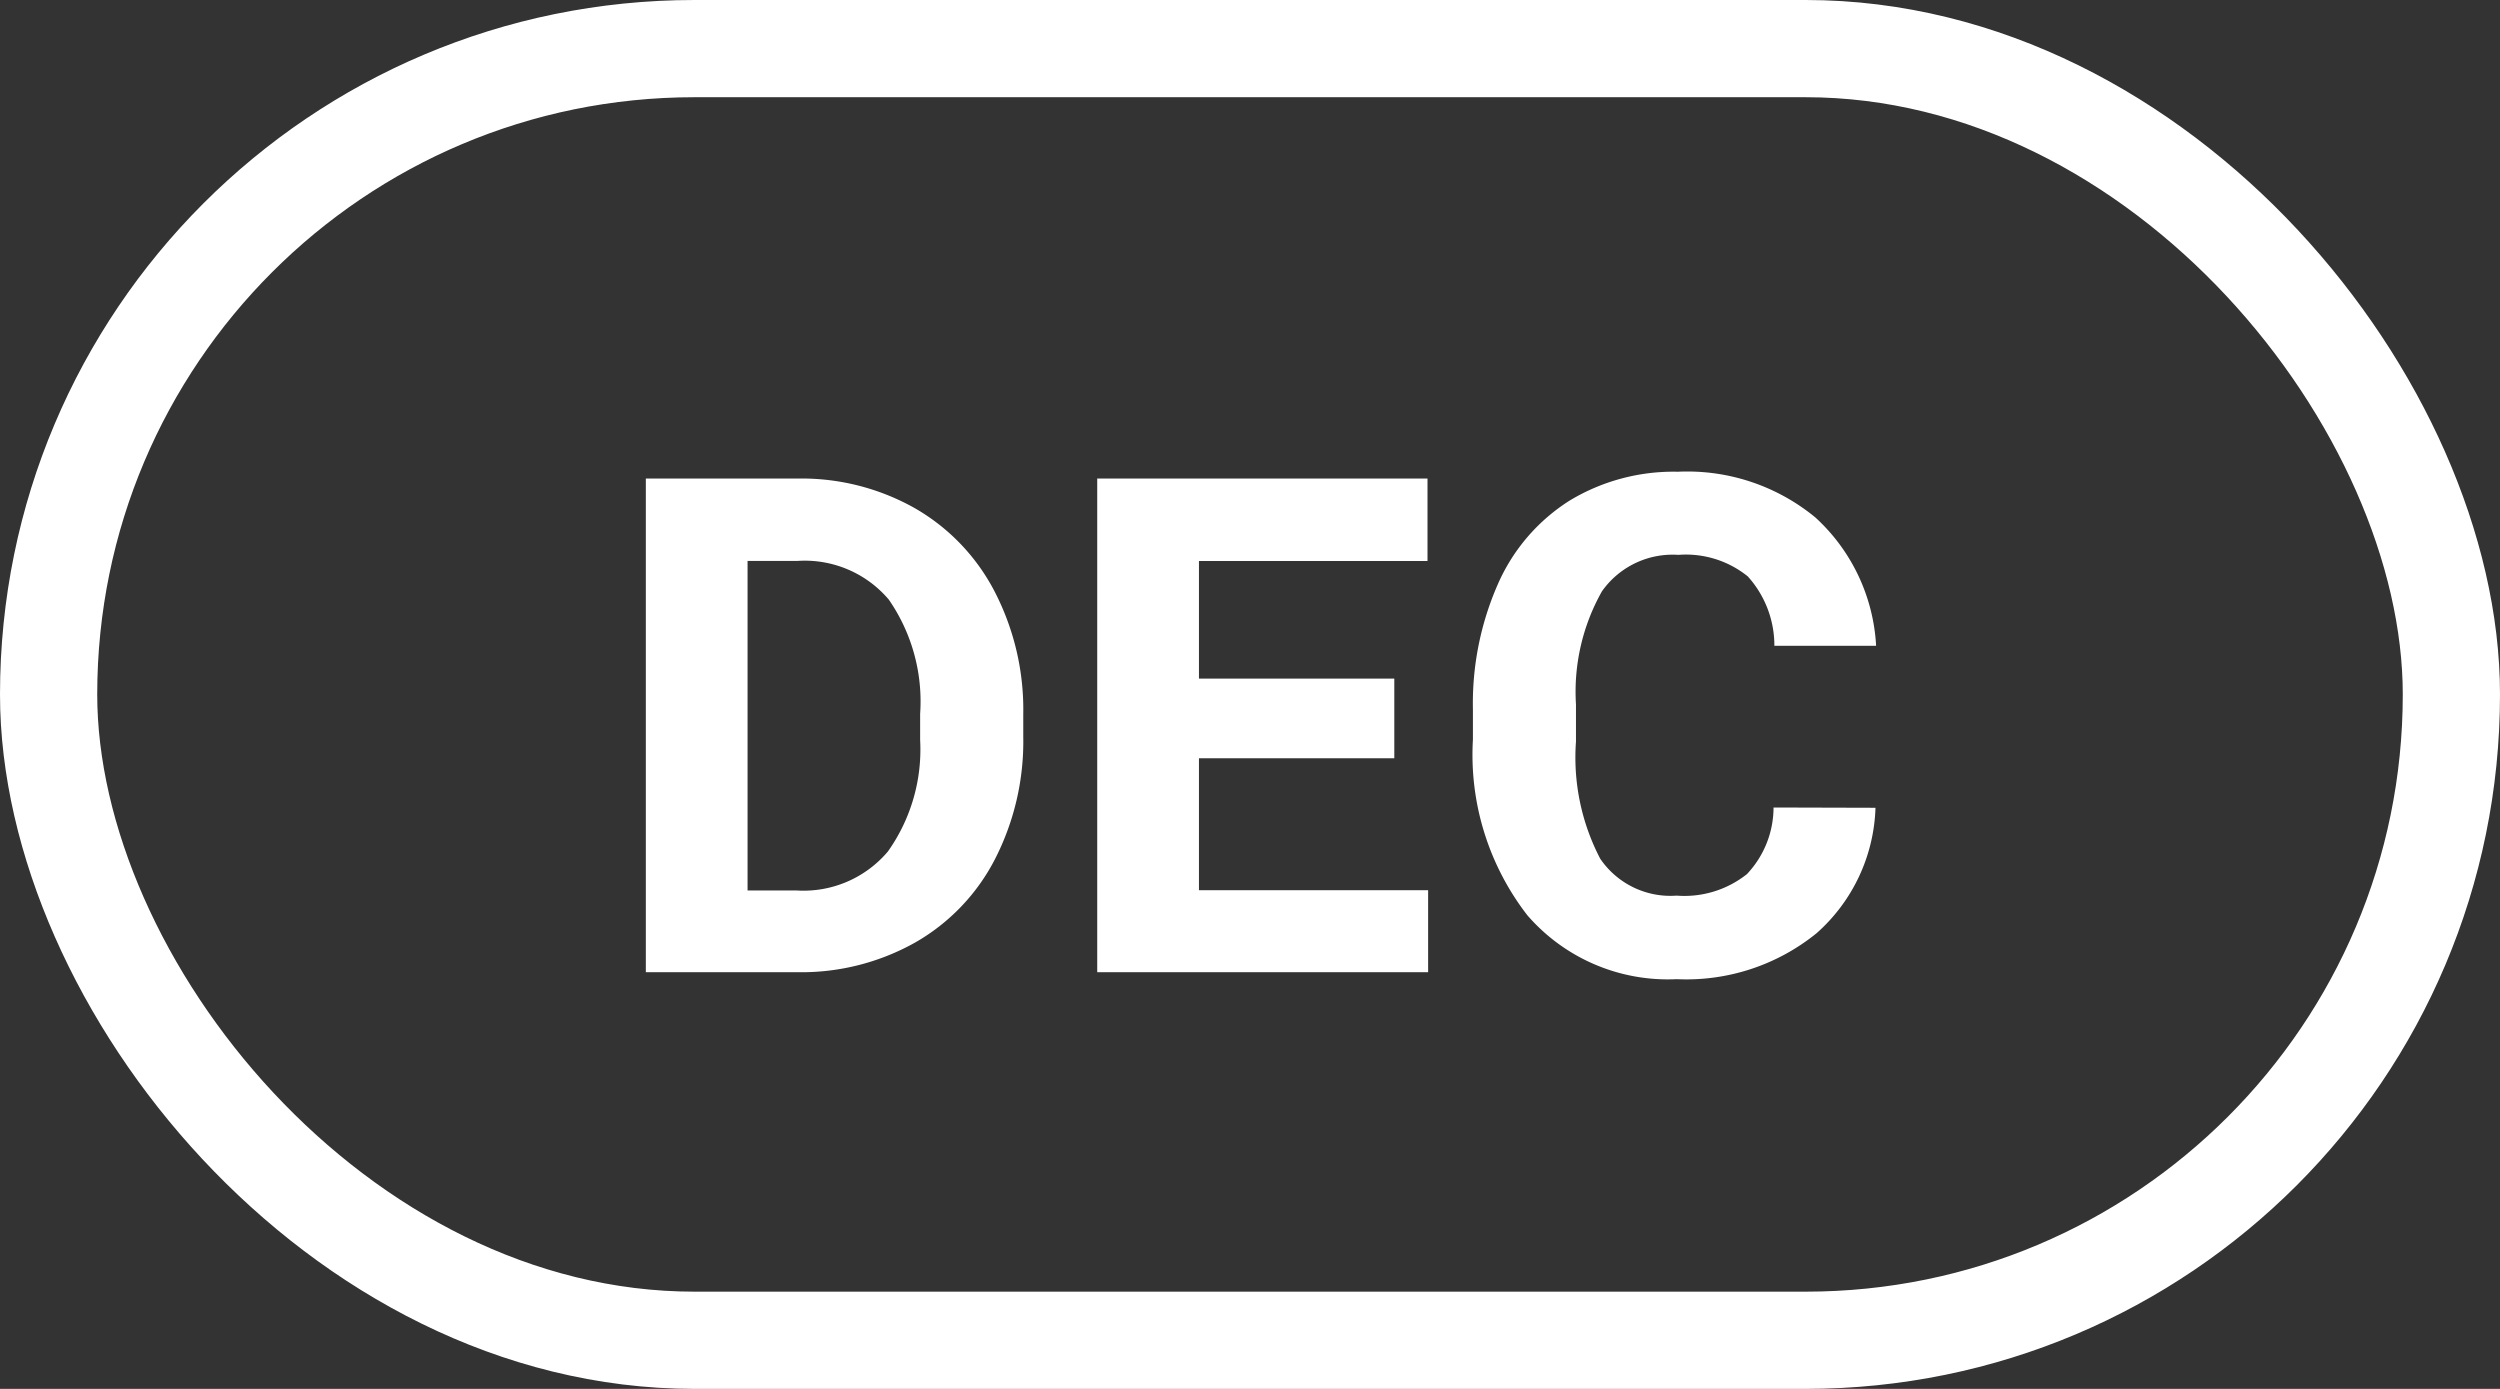 <?xml version="1.0" encoding="UTF-8"?> <svg xmlns="http://www.w3.org/2000/svg" width="36" height="20" viewBox="0 0 36 20"><rect x="0" y="0" width="36" height="20" fill="#333333" stroke="none"/> <g id="DEC" transform="translate(-2514 8947)"> <path id="Path_10930" data-name="Path 10930" d="M-8.7,0V-7.109h2.188a3.322,3.322,0,0,1,1.677.422,2.945,2.945,0,0,1,1.155,1.2,3.7,3.7,0,0,1,.415,1.77v.327a3.715,3.715,0,0,1-.408,1.763,2.92,2.92,0,0,1-1.15,1.2A3.347,3.347,0,0,1-6.5,0Zm1.465-5.923v4.746h.708a1.591,1.591,0,0,0,1.313-.562,2.537,2.537,0,0,0,.464-1.606v-.376A2.578,2.578,0,0,0-5.2-5.364a1.585,1.585,0,0,0-1.313-.559ZM2.078-3.081H-.735v1.9h3.3V0H-2.2V-7.109H2.556v1.187H-.735v1.694H2.078Zm6.929.713A2.516,2.516,0,0,1,8.159-.562,2.975,2.975,0,0,1,6.145.1a2.675,2.675,0,0,1-2.151-.92A3.774,3.774,0,0,1,3.21-3.35v-.435a4.262,4.262,0,0,1,.361-1.807A2.708,2.708,0,0,1,4.6-6.79a2.893,2.893,0,0,1,1.56-.417,2.9,2.9,0,0,1,1.982.659A2.7,2.7,0,0,1,9.016-4.7H7.551a1.485,1.485,0,0,0-.383-1,1.419,1.419,0,0,0-1-.31,1.245,1.245,0,0,0-1.1.525,2.942,2.942,0,0,0-.374,1.628v.537a3.148,3.148,0,0,0,.349,1.685,1.222,1.222,0,0,0,1.1.532,1.446,1.446,0,0,0,1.013-.31,1.4,1.4,0,0,0,.383-.959Z" transform="translate(2532 -8933)" fill="#fff"></path> <g id="Rectangle_3091" data-name="Rectangle 3091" transform="translate(2514 -8947)" fill="none" stroke="#fff" stroke-width="1.4"> <rect width="36" height="20" rx="10" stroke="none"></rect> <rect x="0.7" y="0.7" width="34.6" height="18.6" rx="9.3" fill="none"></rect> </g> </g> </svg> 